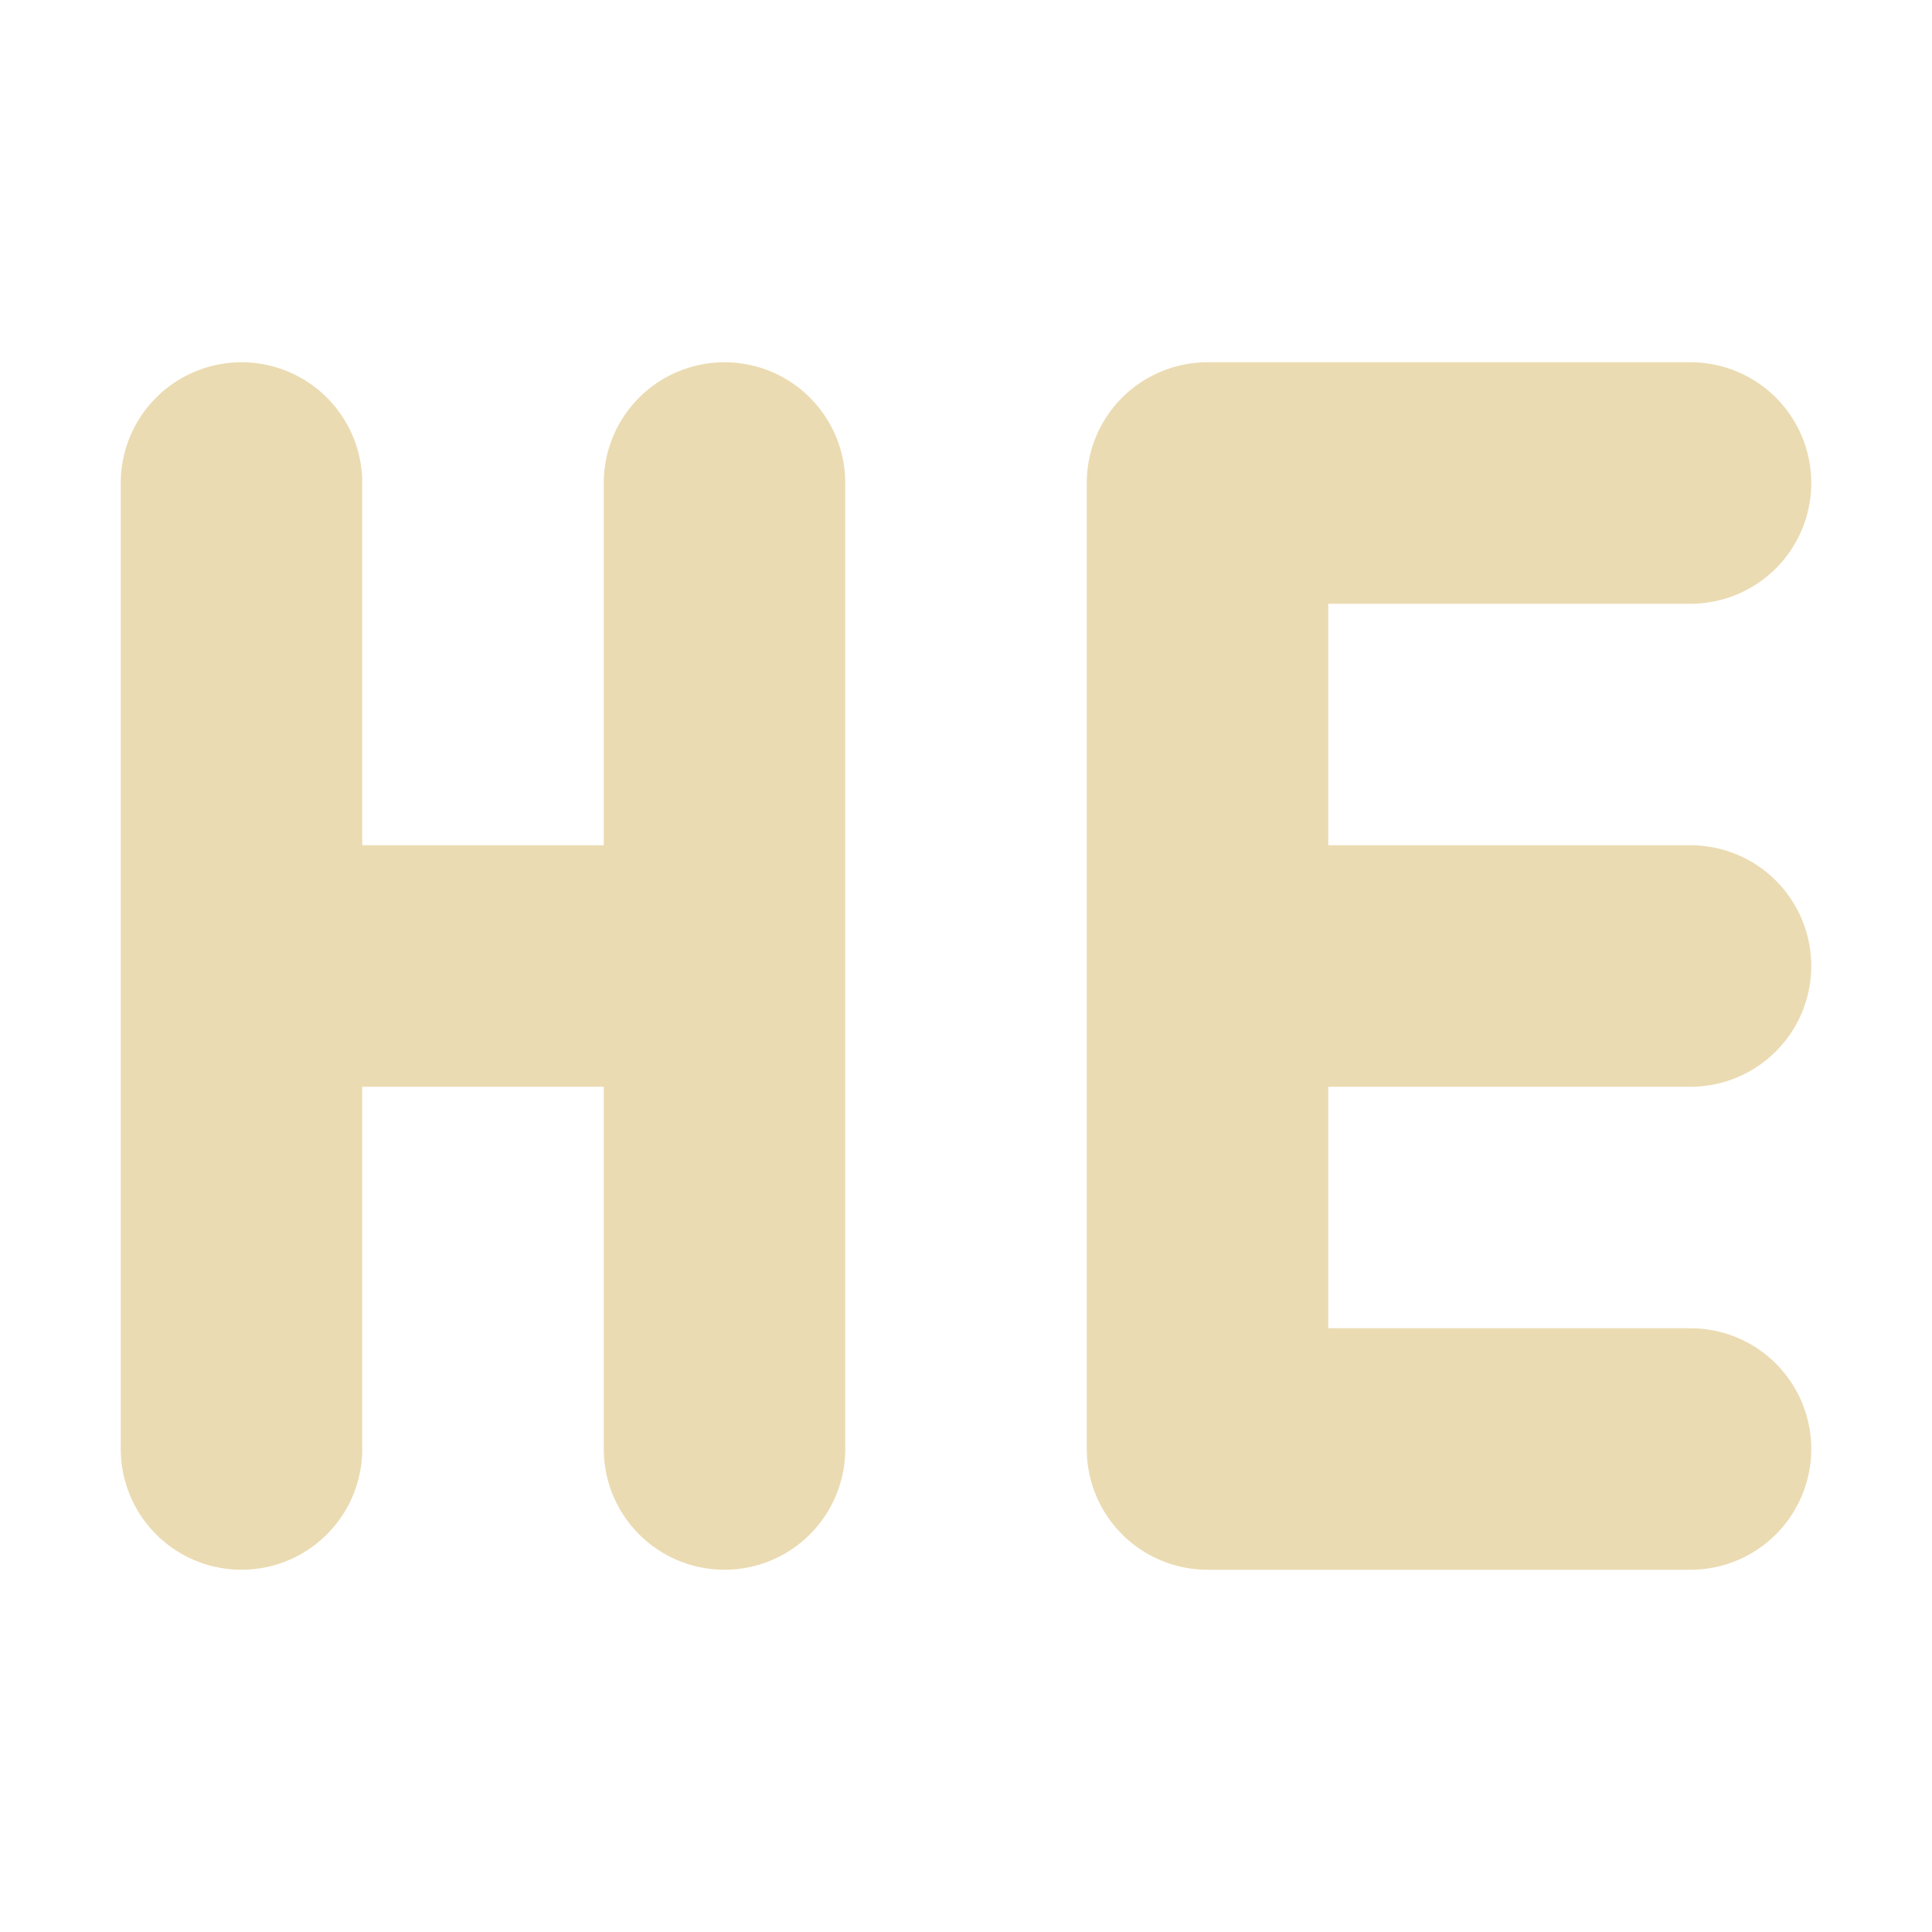 <svg width="16" height="16" version="1.1" xmlns="http://www.w3.org/2000/svg">
  <defs>
    <style id="current-color-scheme" type="text/css">.ColorScheme-Text { color:#ebdbb2; } .ColorScheme-Highlight { color:#458588; } .ColorScheme-NeutralText { color:#fe8019; } .ColorScheme-PositiveText { color:#689d6a; } .ColorScheme-NegativeText { color:#fb4934; }</style>
  </defs>
  <path class="ColorScheme-Text" d="m2 8h4m0 4v-8m-4 8v-8" fill="none" stroke="currentColor" stroke-linecap="round" stroke-width="2"/>
  <path class="ColorScheme-Text" d="m10 12h4m-4-4h4m-4-4h4m-4 8v-8" fill="none" stroke="currentColor" stroke-linecap="round" stroke-linejoin="bevel" stroke-width="2"/>
</svg>
